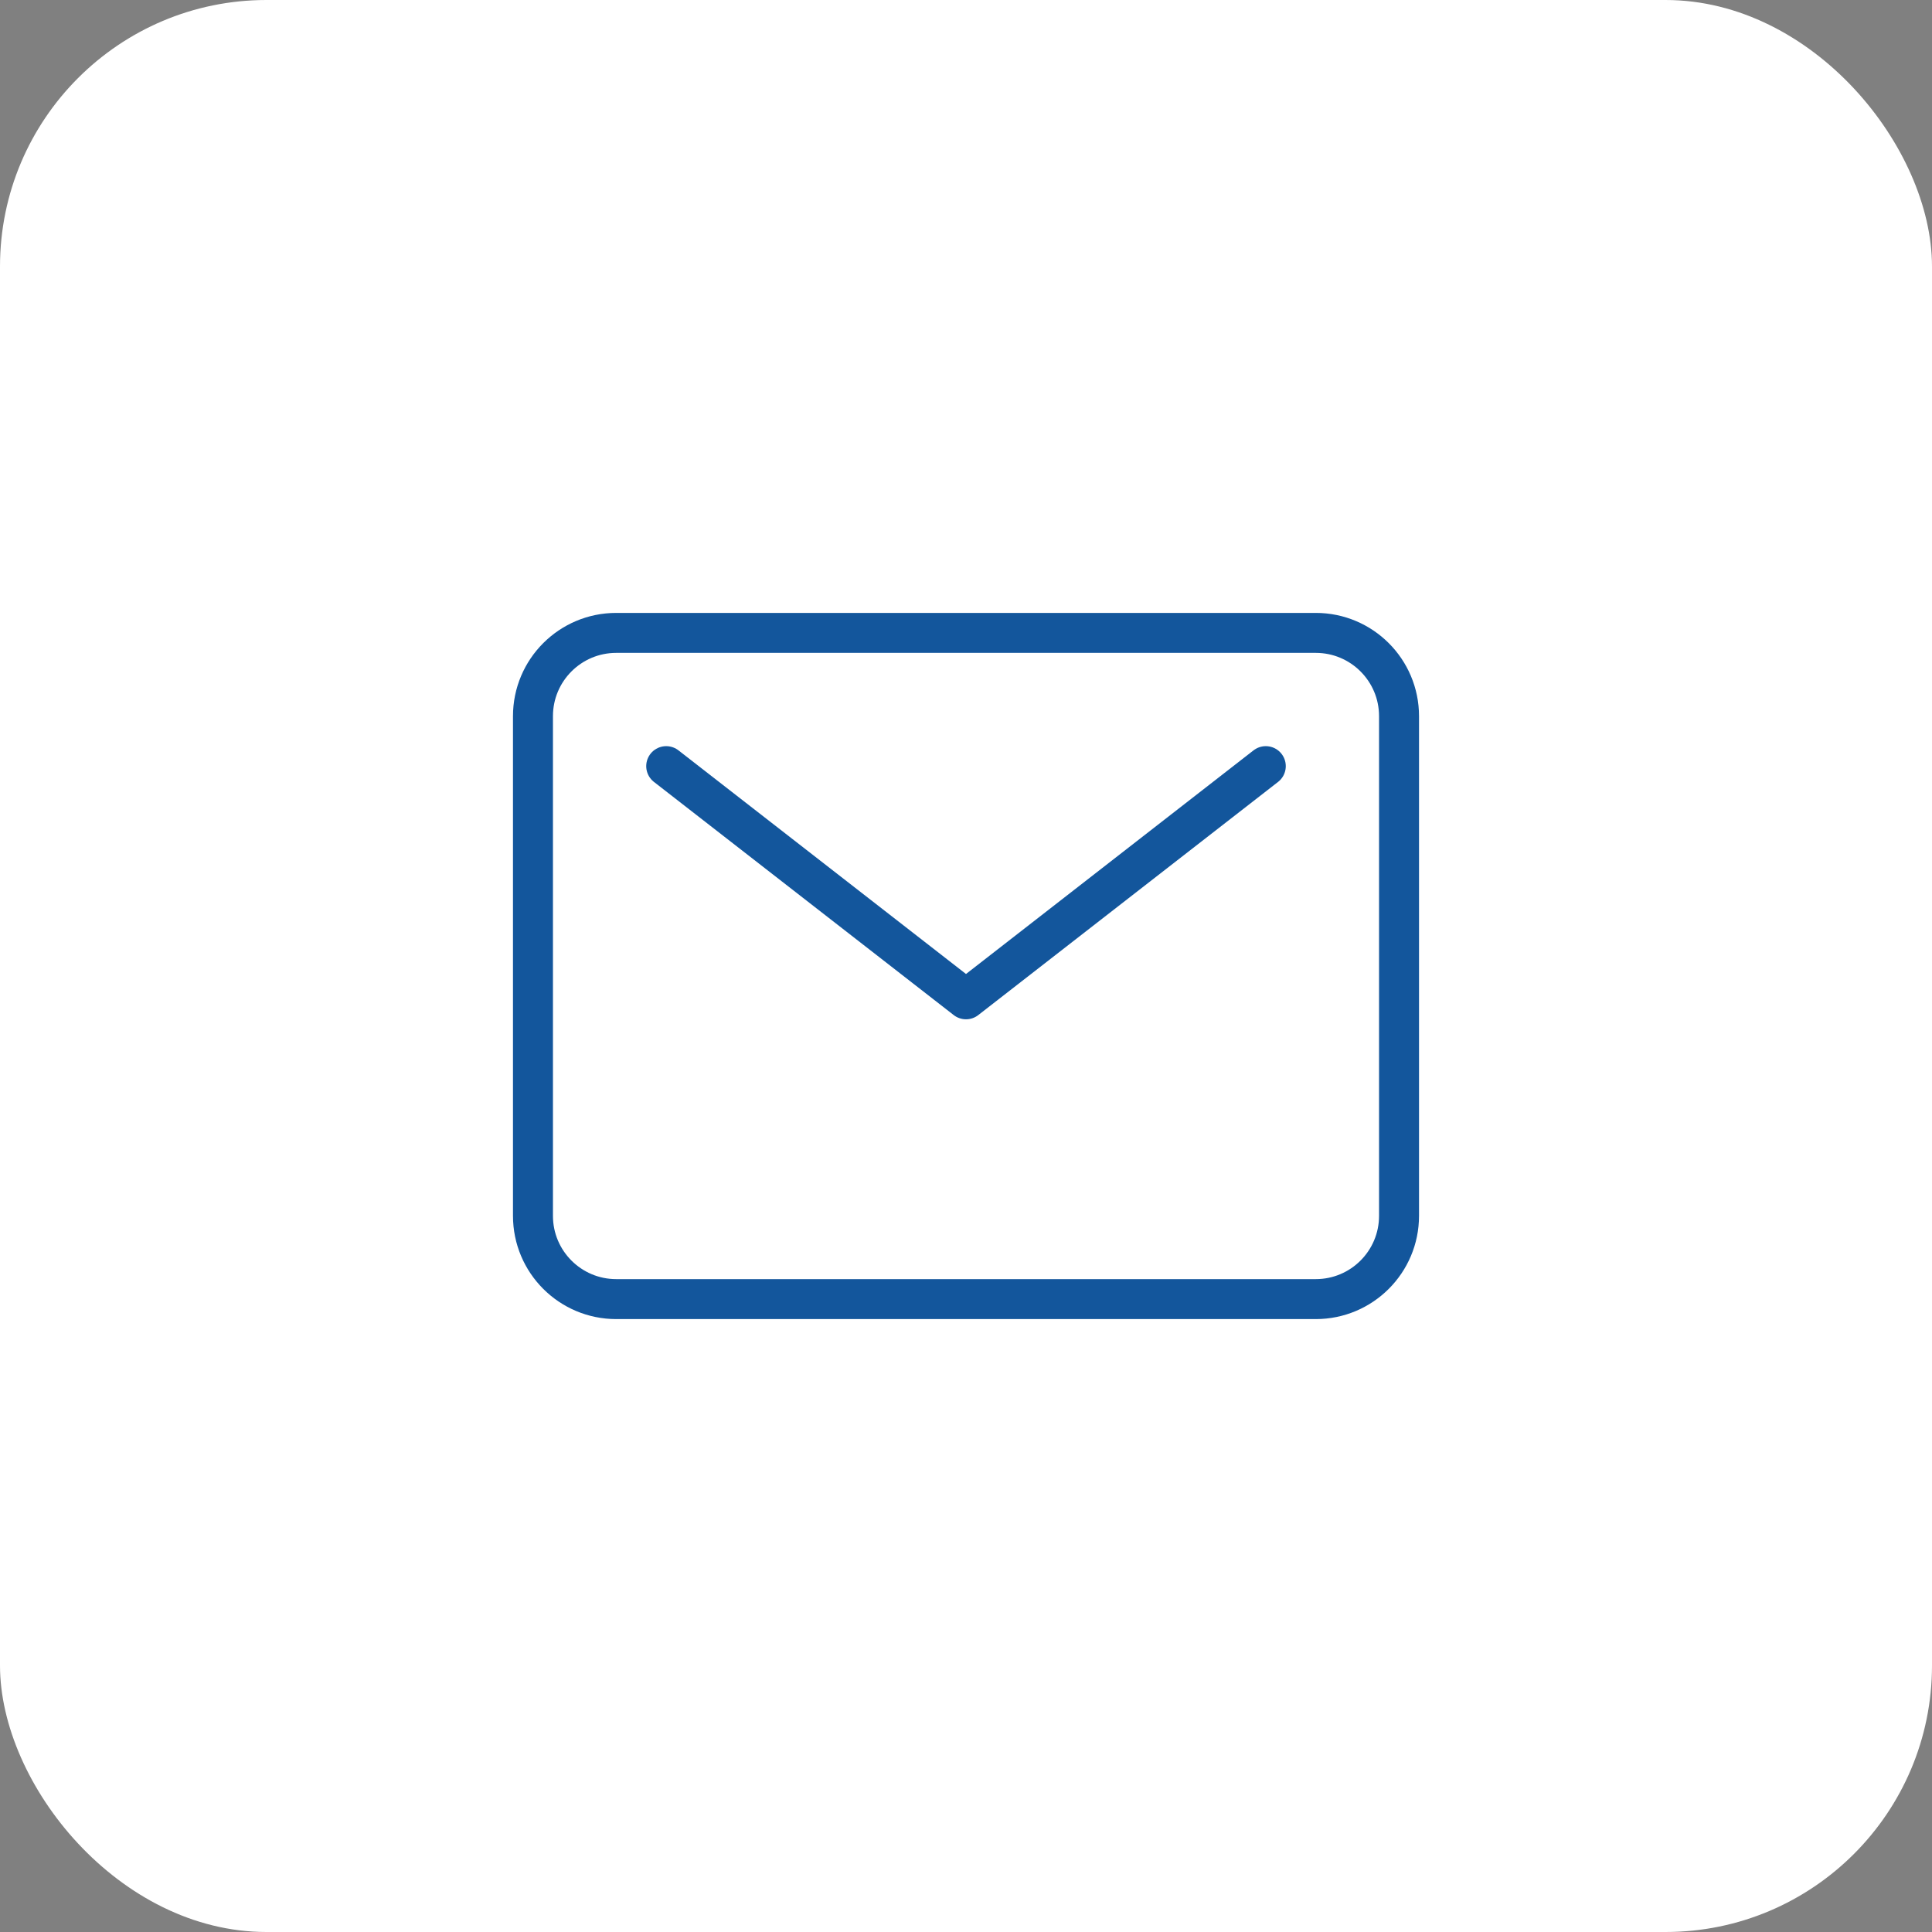 <?xml version="1.0" encoding="UTF-8"?> <svg xmlns="http://www.w3.org/2000/svg" width="58" height="58" viewBox="0 0 58 58" fill="none"><rect x="0" y="0" width="58" height="58" fill="#808080" stroke="none"/> <rect width="58" height="58" rx="8" fill="white"></rect> <path d="M39.5 19H18.5C17.119 19 16 20.119 16 21.5V36.5C16 37.881 17.119 39 18.5 39H39.5C40.881 39 42 37.881 42 36.5V21.5C42 20.119 40.881 19 39.5 19Z" stroke="#13569C" stroke-width="1.2" stroke-linecap="round" stroke-linejoin="round"></path> <path d="M20 23L29 30L38 23" stroke="#13569C" stroke-width="1.2" stroke-linecap="round" stroke-linejoin="round"></path> </svg> 